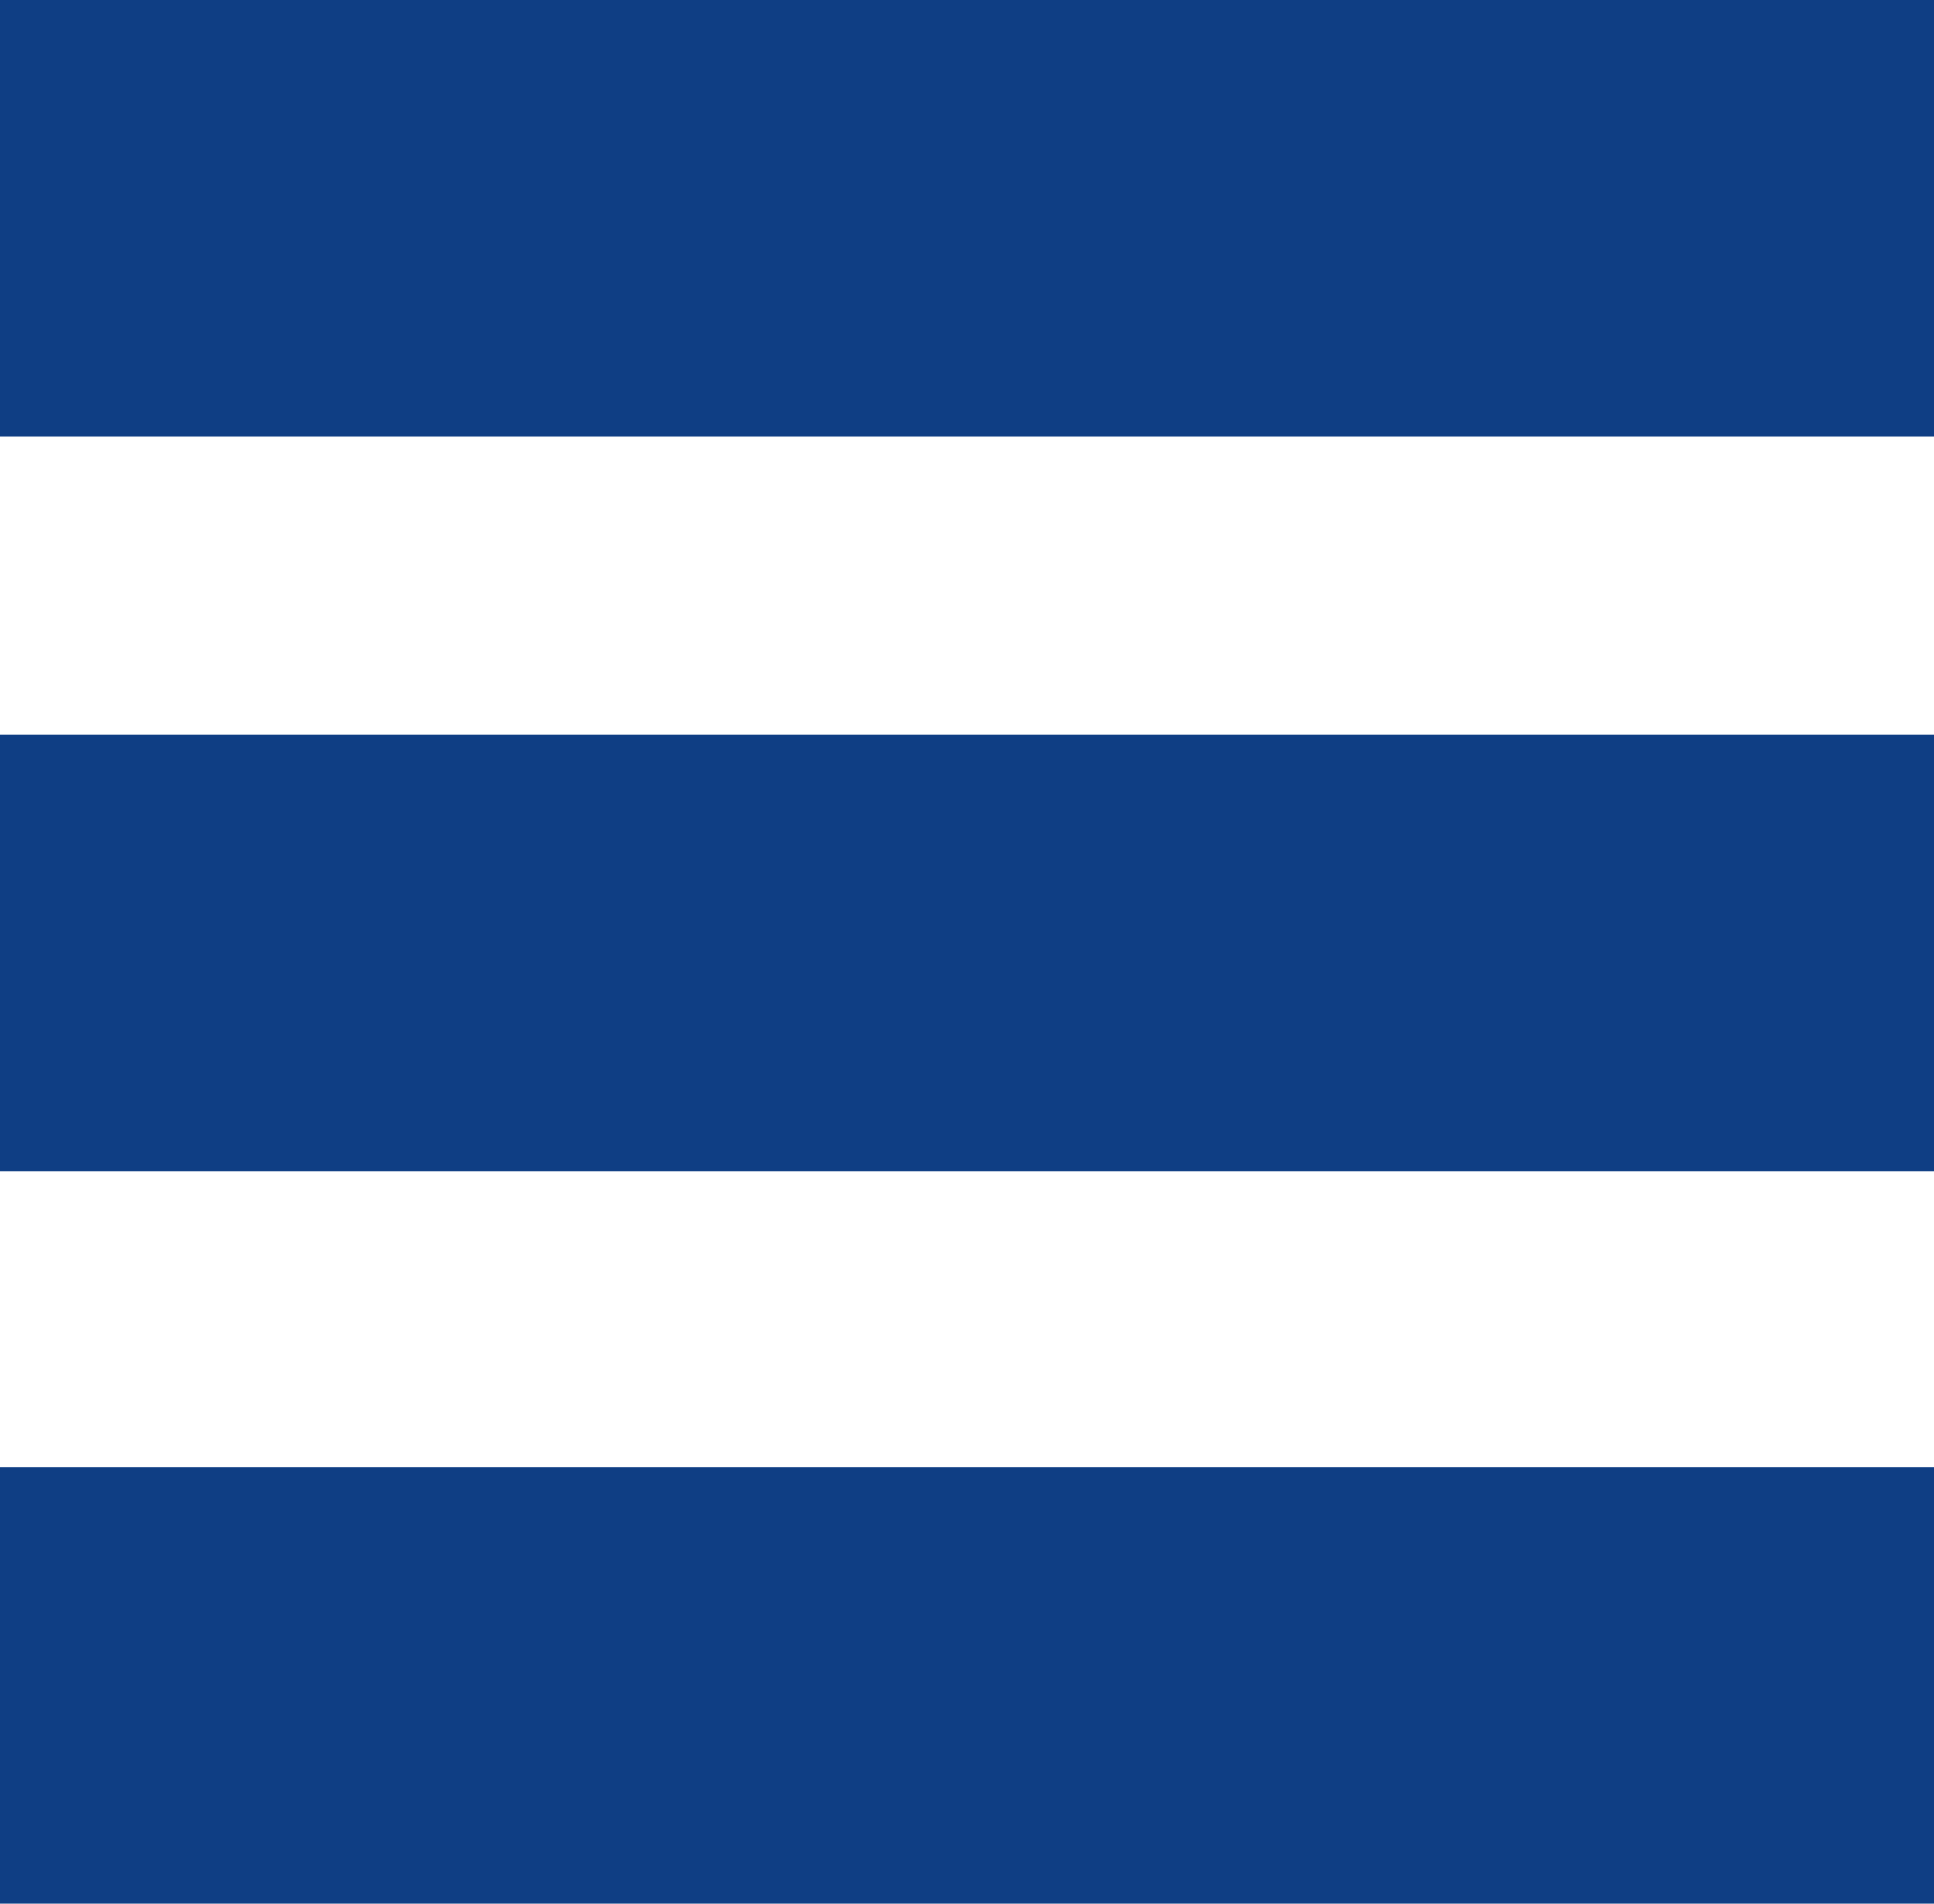 <svg id="Camada_1" data-name="Camada 1" xmlns="http://www.w3.org/2000/svg" viewBox="0 0 82.4 81.1"><defs><style>.cls-1{fill:#0f3e84;}</style></defs><rect class="cls-1" width="82.4" height="18.6"/><rect class="cls-1" y="31.3" width="82.4" height="18.6"/><rect class="cls-1" y="62.5" width="82.4" height="18.6"/></svg>